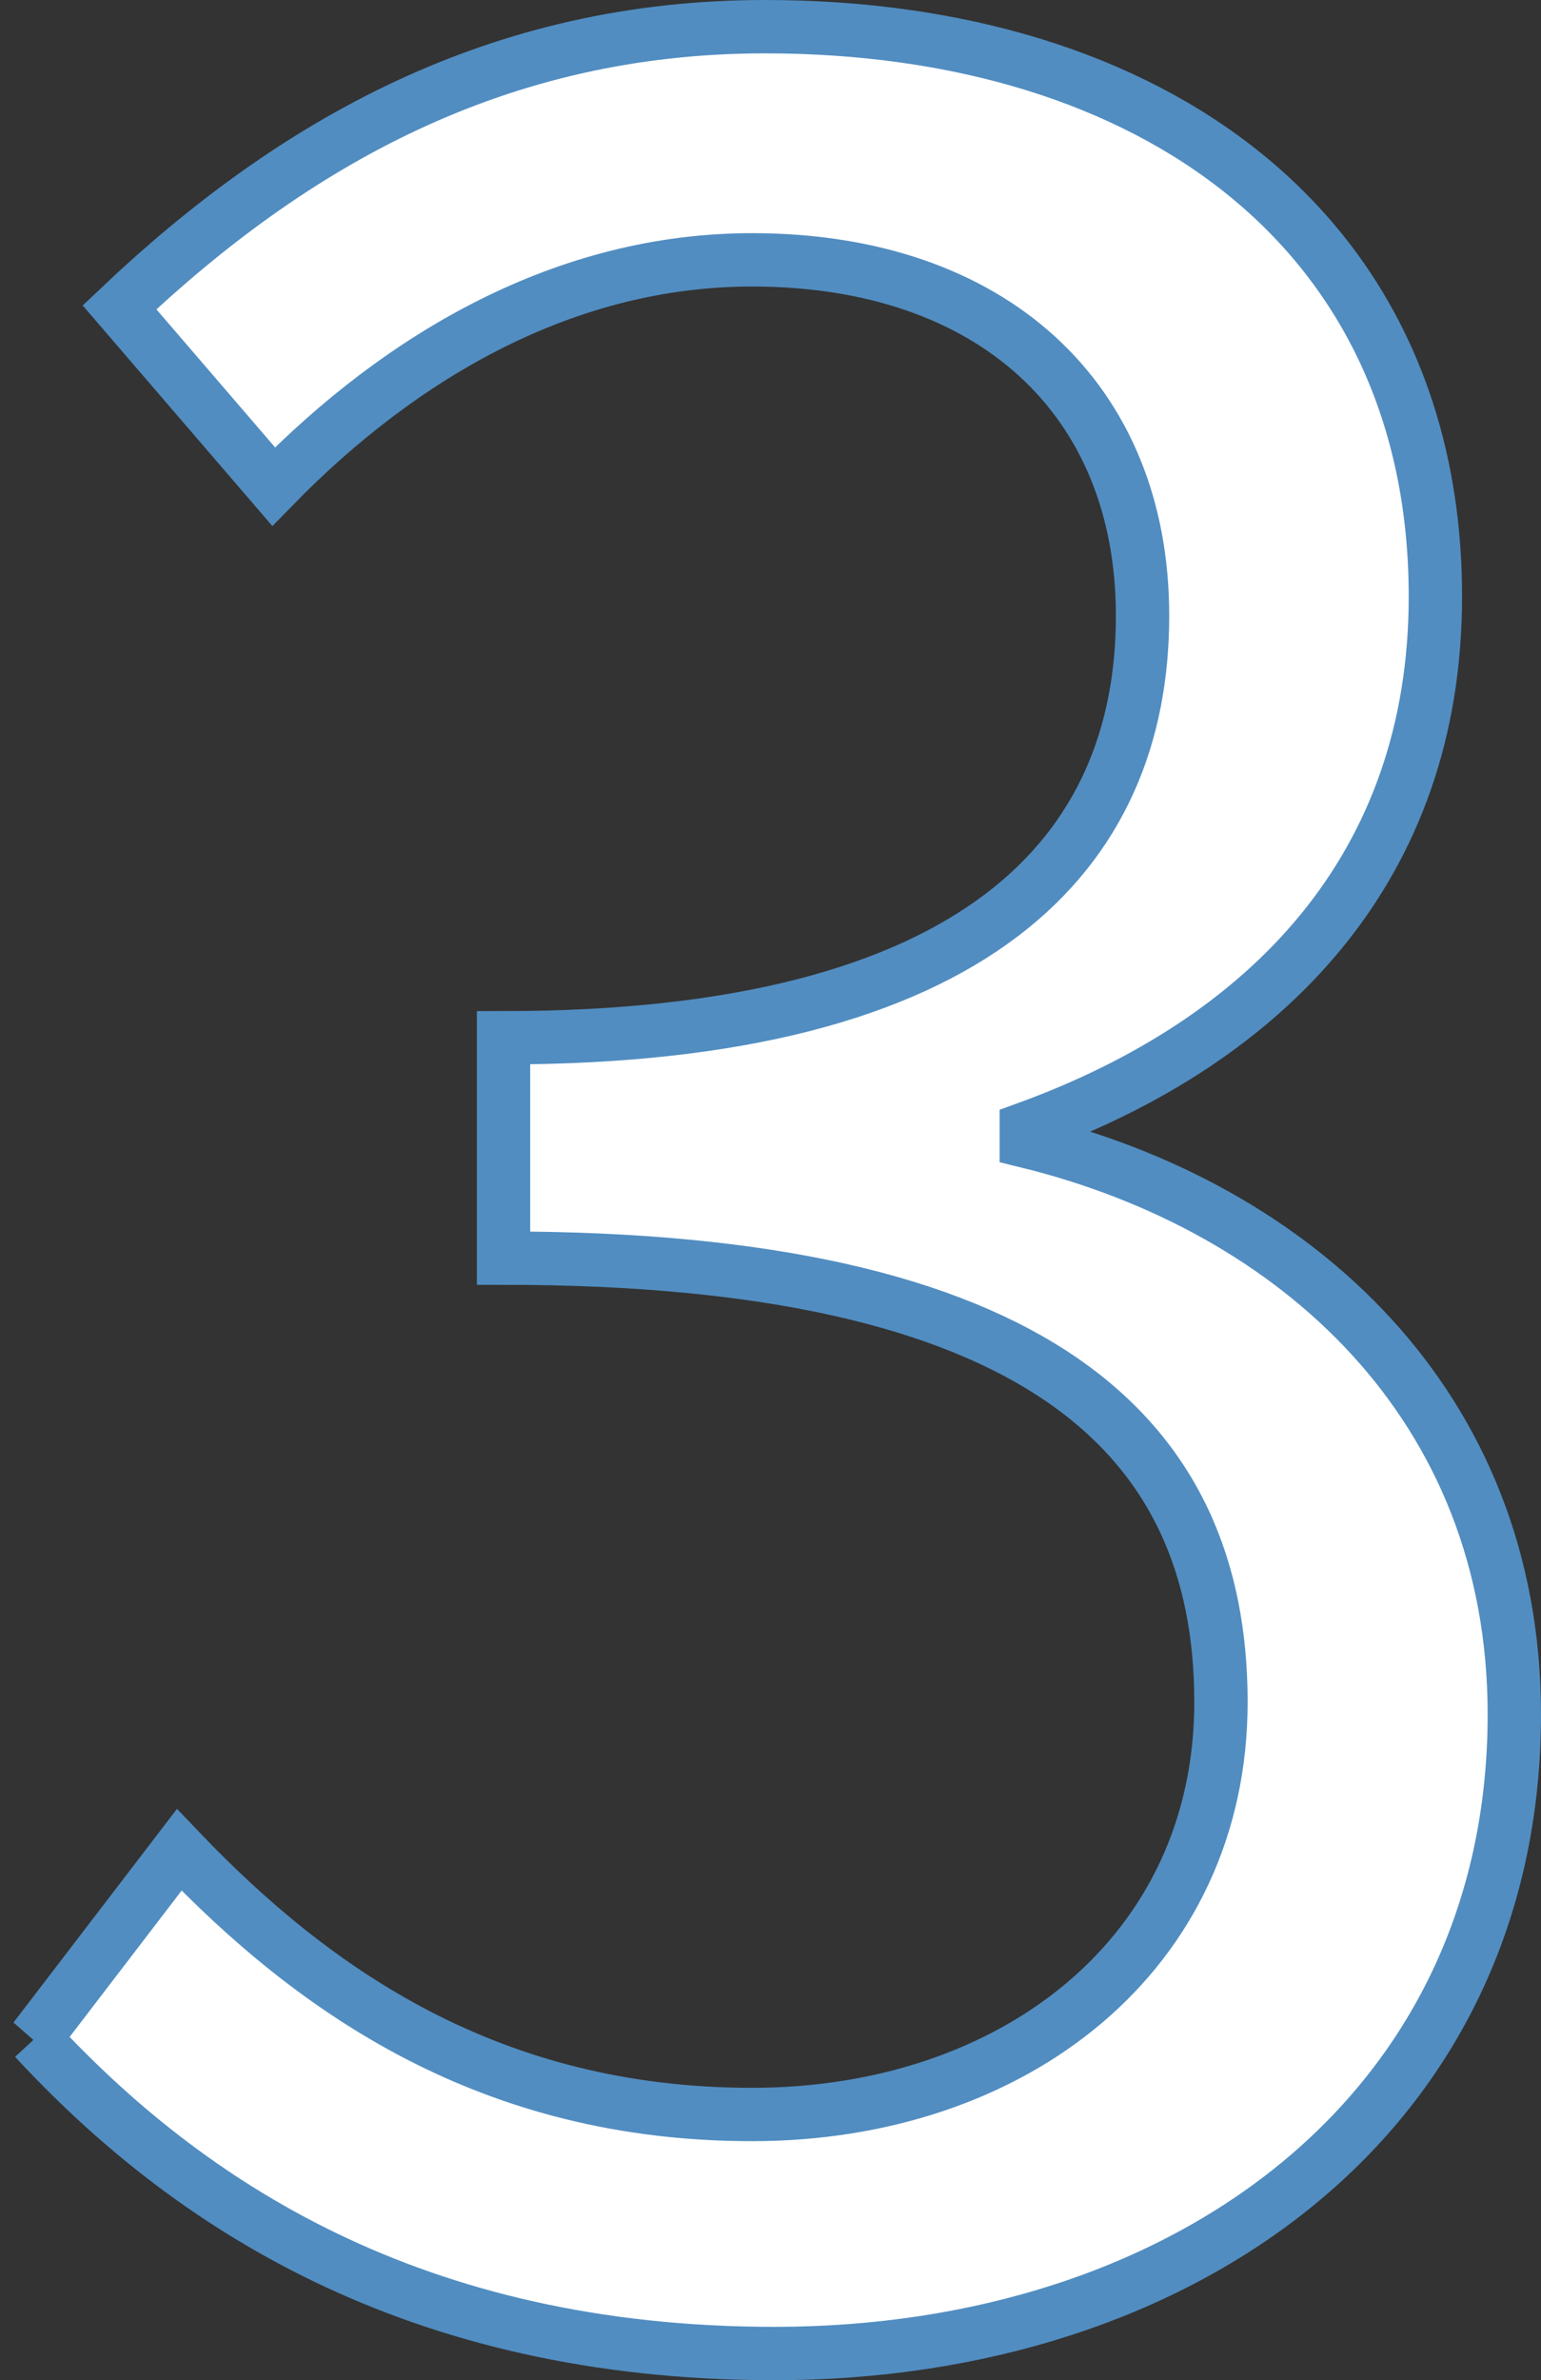 <?xml version="1.0" encoding="UTF-8"?><svg id="_レイヤー_2" xmlns="http://www.w3.org/2000/svg" viewBox="0 0 28.89 44.61"><rect x="0" y="0" width="28.89" height="44.61" fill="#333333" stroke="none"/><defs><style>.cls-1{fill:#fff;stroke:#518dc1;stroke-miterlimit:10;}</style></defs><g id="_デザイン"><path class="cls-1" d="M.65,38.21l2.71-3.54c2.54,2.66,5.84,4.96,10.74,4.96s8.79-3.01,8.79-7.73c0-5.02-3.48-8.32-13.45-8.32v-4.13c8.91,0,11.98-3.48,11.98-7.91,0-4.07-2.83-6.67-7.32-6.67-3.48,0-6.55,1.77-8.97,4.25l-2.89-3.36C5.49,2.68,9.33.5,14.34.5c7.26,0,12.57,3.84,12.57,10.68,0,5.07-3.13,8.32-7.67,9.97v.24c5.07,1.24,9.15,4.96,9.15,10.74,0,7.49-6.2,11.98-13.87,11.98-6.79,0-11.03-2.83-13.87-5.9Z"/></g></svg>